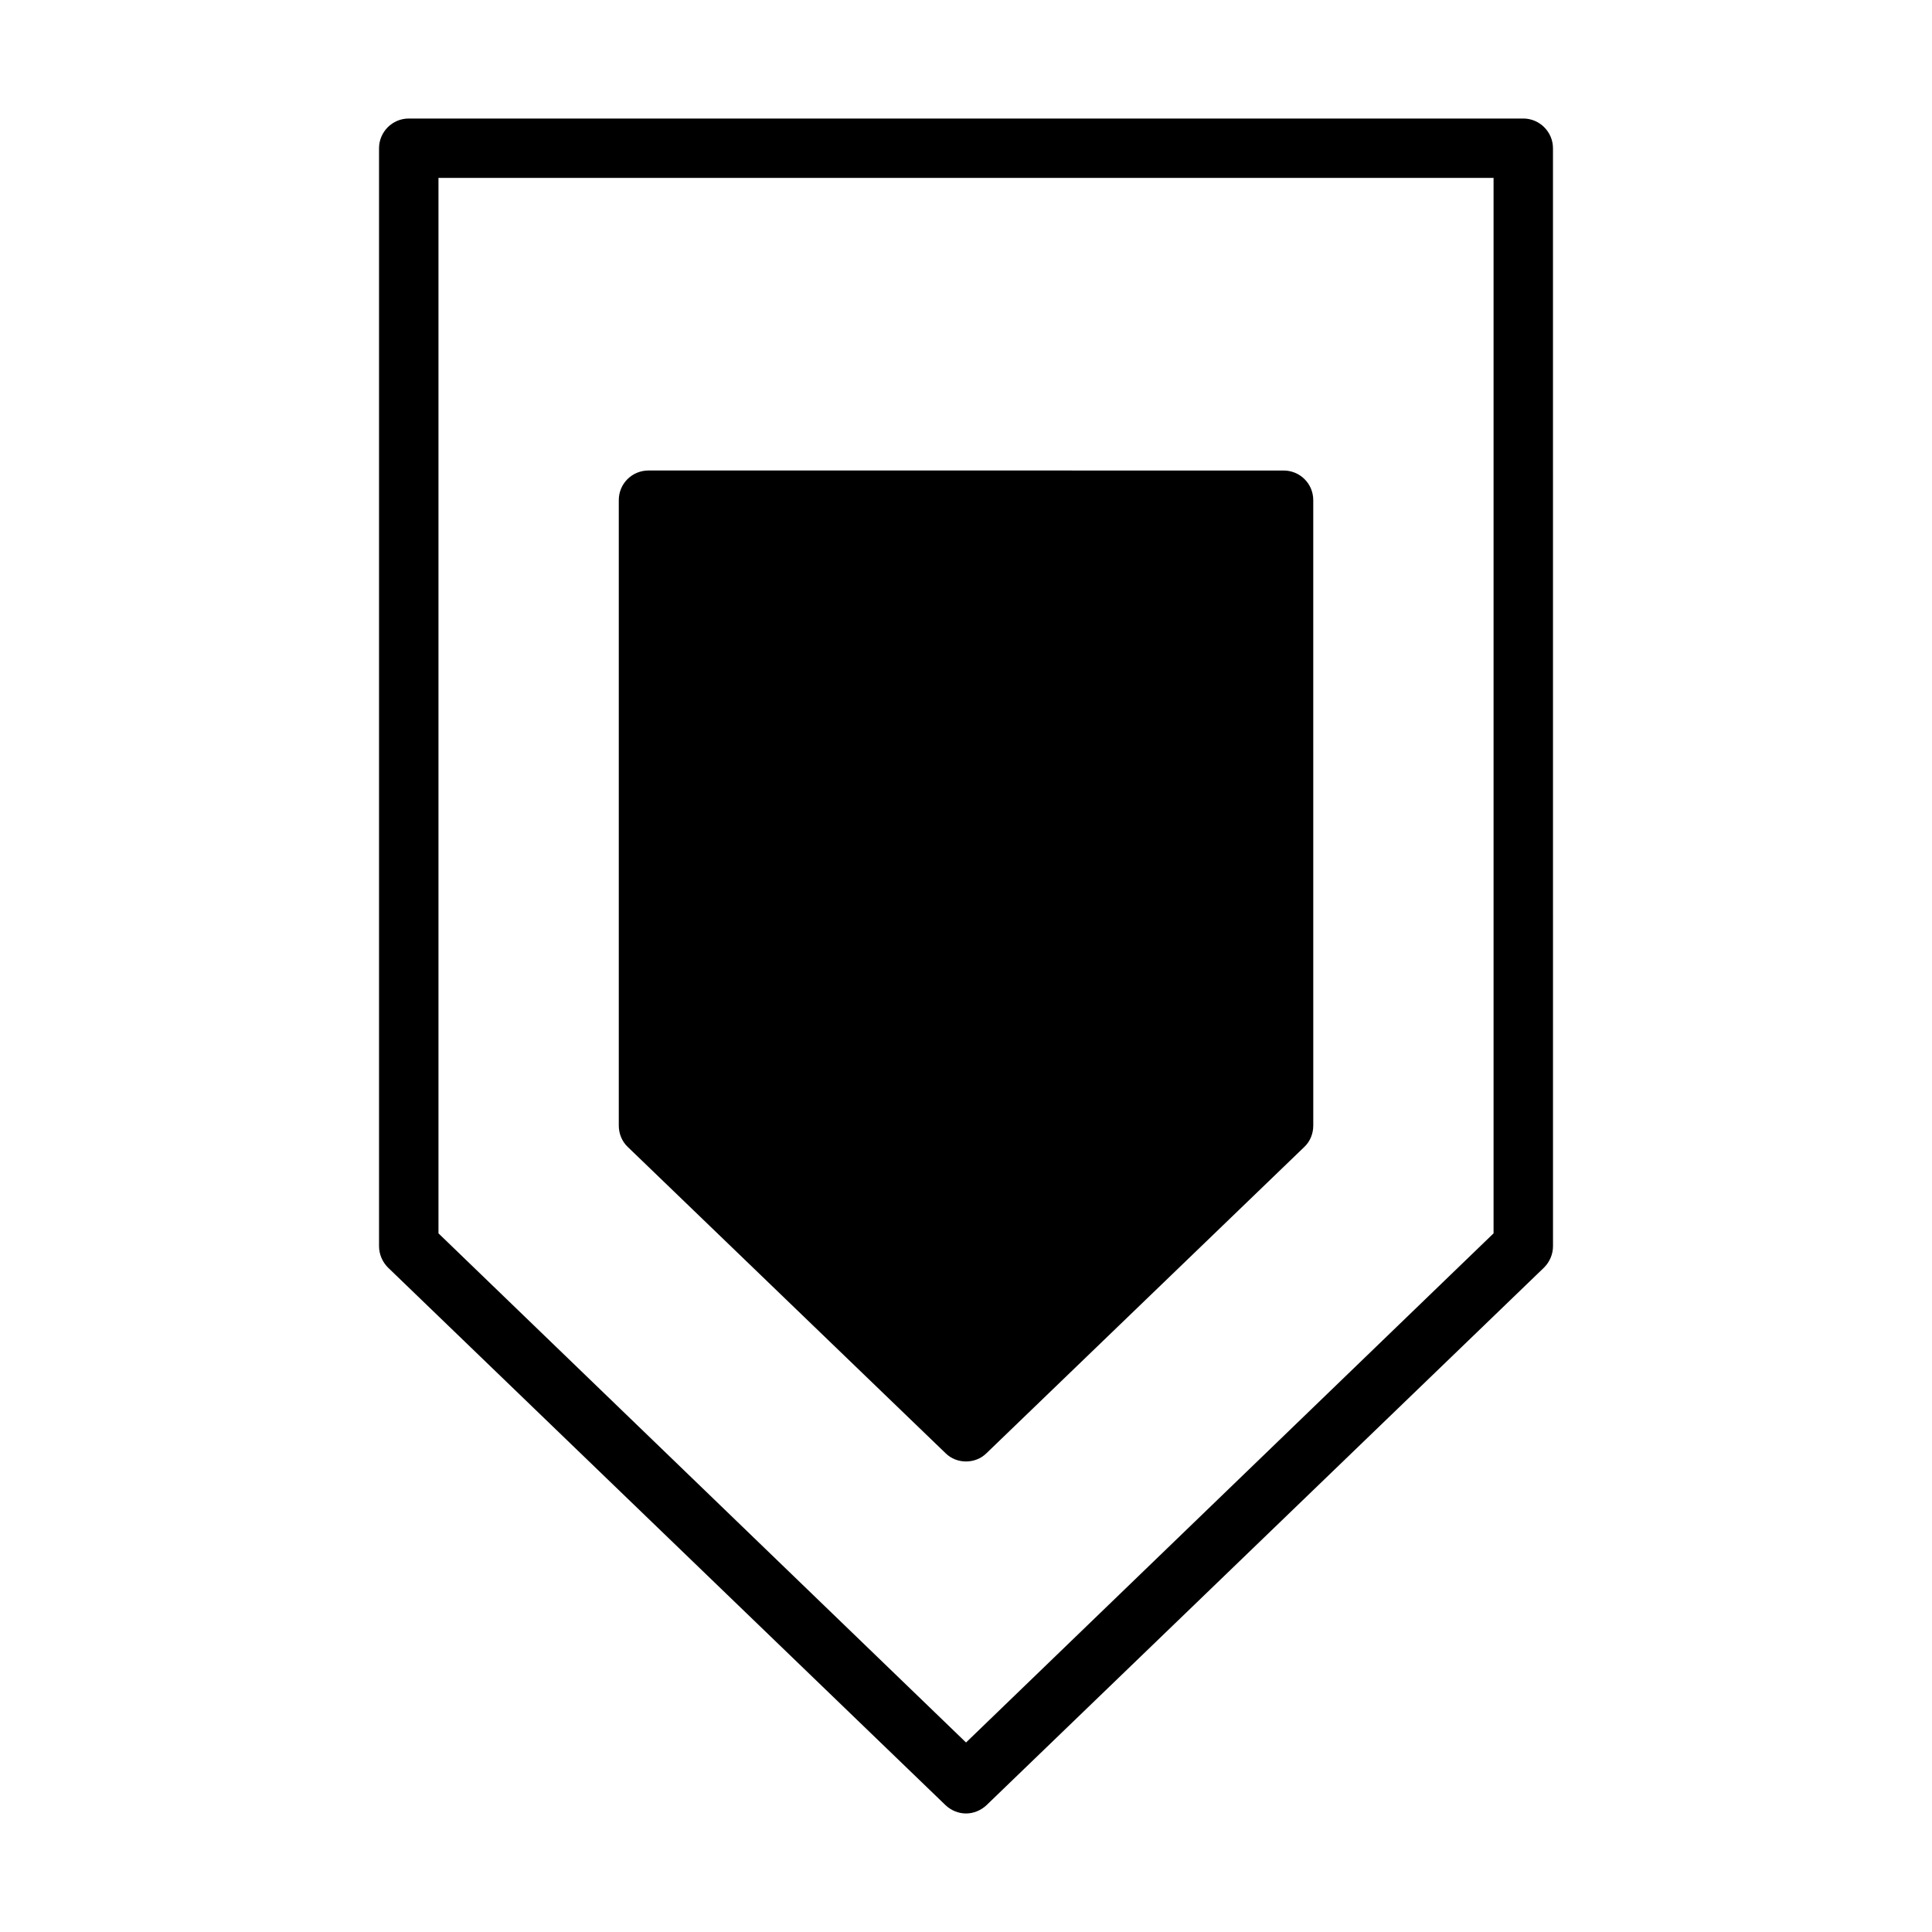 <?xml version="1.0" encoding="UTF-8"?>
<!-- Uploaded to: SVG Repo, www.svgrepo.com, Generator: SVG Repo Mixer Tools -->
<svg fill="#000000" width="800px" height="800px" version="1.1" viewBox="144 144 512 512" xmlns="http://www.w3.org/2000/svg">
 <g>
  <path d="m547.68 175.41h-295.36c-4.328 0-7.871 3.543-7.871 7.871v290.95c0 2.133 0.867 4.172 2.363 5.676l147.76 142.48c1.496 1.418 3.465 2.203 5.434 2.203s3.938-0.797 5.434-2.203l147.76-142.48c1.496-1.496 2.363-3.543 2.363-5.676l-0.008-290.95c0-4.328-3.543-7.871-7.875-7.871zm-7.871 295.44-139.8 134.93-139.81-134.93v-279.7h279.61z"/>
  <path d="m394.57 529.1c1.496 1.492 3.465 2.203 5.434 2.203s3.938-0.707 5.434-2.195l84.23-81.168c1.496-1.418 2.363-3.457 2.363-5.668l-0.004-165.71c0-4.418-3.543-7.871-7.871-7.871l-168.3-0.004c-4.328 0-7.871 3.457-7.871 7.871v165.71c0 2.203 0.867 4.25 2.363 5.668z"/>
 </g>
</svg>